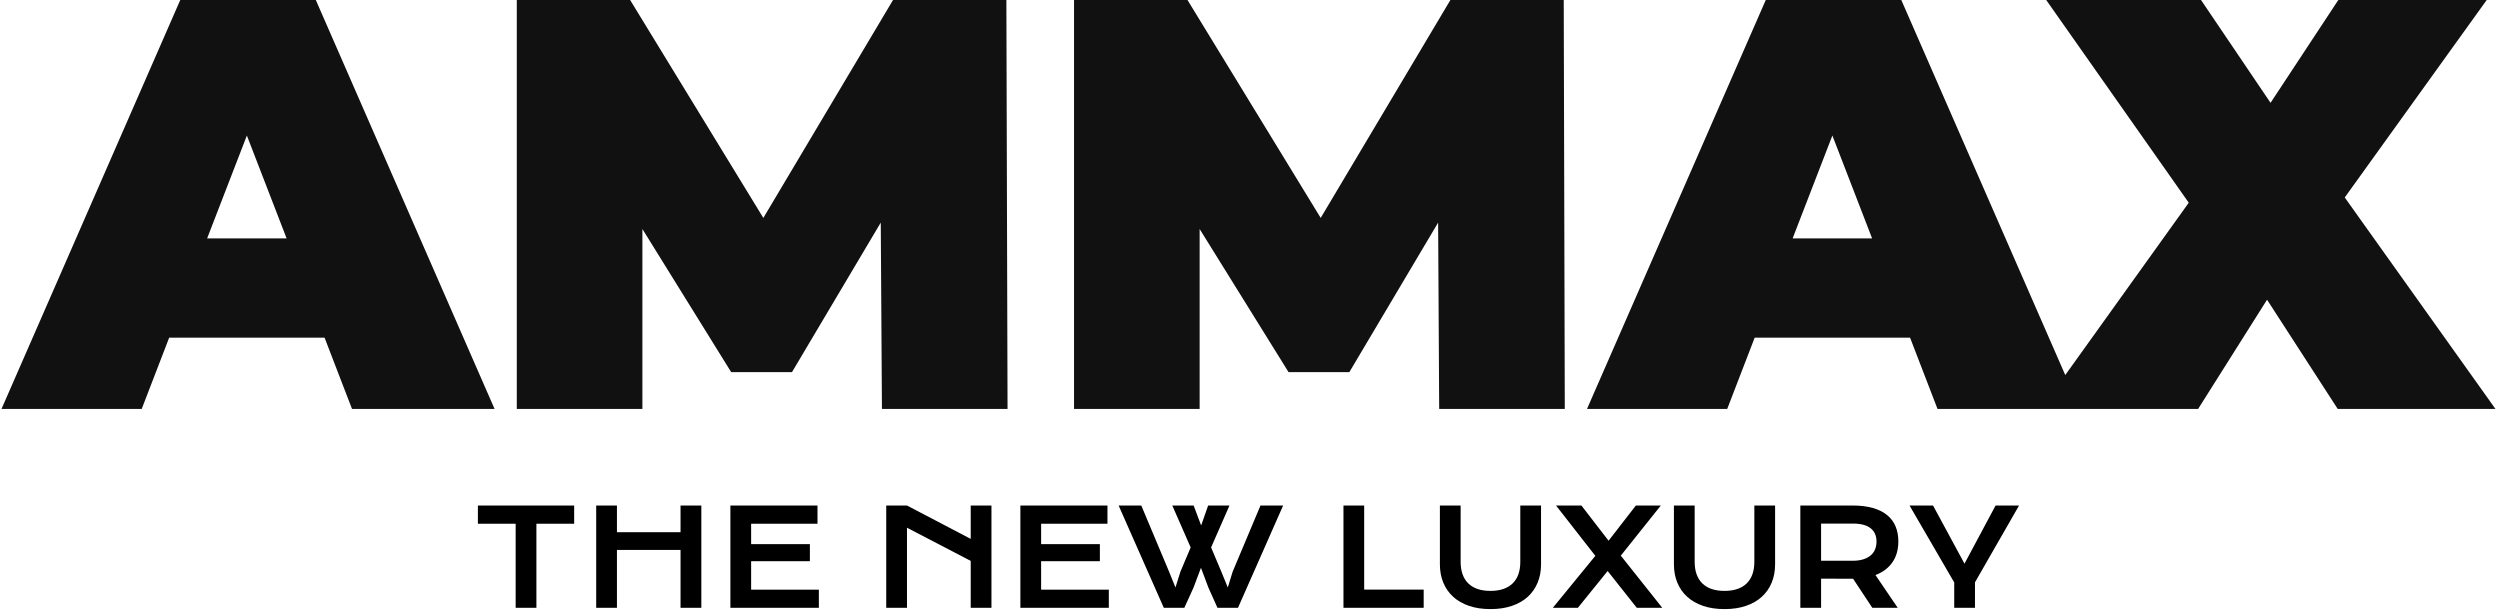 <svg xmlns="http://www.w3.org/2000/svg" version="1.1" xmlns:xlink="http://www.w3.org/1999/xlink" xmlns:svgjs="http://svgjs.dev/svgjs" width="1500" height="367" viewBox="0 0 1500 367"><g transform="matrix(1,0,0,1,-0.909,-0.772)"><svg viewBox="0 0 396 97" data-background-color="#ffffff" preserveAspectRatio="xMidYMid meet" height="367" width="1500" xmlns="http://www.w3.org/2000/svg" xmlns:xlink="http://www.w3.org/1999/xlink"><g id="tight-bounds" transform="matrix(1,0,0,1,0.24,0.204)"><svg viewBox="0 0 395.52 96.592" height="96.592" width="395.52"><g><svg viewBox="0 0 395.52 96.592" height="96.592" width="395.52"><g><svg viewBox="0 0 395.52 96.592" height="96.592" width="395.52"><g id="textblocktransform"><svg viewBox="0 0 395.52 96.592" height="96.592" width="395.52" id="textblock"><g><svg viewBox="0 0 395.52 64.855" height="64.855" width="395.52"><g transform="matrix(1,0,0,1,0,0)"><svg width="395.52" viewBox="-0.95 -35 213.44 35" height="64.855" data-palette-color="#111111"><path d="M29.05 0L26.7-6.1 13.4-6.1 11.05 0-0.95 0 14.35-35 25.95-35 41.25 0 29.05 0ZM16.65-14.6L23.45-14.6 20.05-23.4 16.65-14.6ZM85.15 0L74.4 0 74.3-15.95 66.7-3.15 61.5-3.15 53.9-15.4 53.9 0 43.15 0 43.15-35 52.85-35 64.25-16.35 75.35-35 85.05-35 85.15 0ZM132.84 0L122.09 0 122-15.95 114.4-3.15 109.2-3.15 101.59-15.4 101.59 0 90.84 0 90.84-35 100.55-35 111.95-16.35 123.05-35 132.75-35 132.84 0ZM164.74 0L162.39-6.1 149.09-6.1 146.74 0 134.74 0 150.04-35 161.64-35 176.94 0 164.74 0ZM152.34-14.6L159.14-14.6 155.74-23.4 152.34-14.6ZM212.49 0L198.99 0 192.94-9.35 187.04 0 173.59 0 186.24-17.65 174.04-35 187.29-35 193.24-26.2 199.04-35 211.74-35 199.59-18.1 212.49 0Z" opacity="1" transform="matrix(1,0,0,1,0,0)" fill="#111111" class="wordmark-text-0" data-fill-palette-color="primary" id="text-0"></path></svg></g></svg></g><g transform="matrix(1,0,0,1,75.544,80.165)"><svg viewBox="0 0 244.431 16.427" height="16.427" width="244.431"><g transform="matrix(1,0,0,1,0,0)"><svg width="244.431" viewBox="2.83 -38.16 575.04 38.65" height="16.427" data-palette-color="#000000"><path d="M16.92 0L16.92-31.37 2.83-31.37 2.83-38.16 38.75-38.16 38.75-31.37 24.66-31.37 24.66 0 16.92 0ZM46.97 0L46.97-38.16 54.71-38.16 54.71-28.2 78.44-28.2 78.44-38.16 86.2-38.16 86.2 0 78.44 0 78.44-21.58 54.71-21.58 54.71 0 46.97 0ZM97.04 0L97.04-38.16 129.54-38.16 129.54-31.37 104.78-31.37 104.78-23.75 126.7-23.75 126.7-17.38 104.78-17.38 104.78-6.76 130.05-6.76 130.05 0 97.04 0ZM155.19 0L155.19-38.16 162.93-38.16 186.71-25.71 186.71-38.16 194.45-38.16 194.45 0 186.71 0 186.71-17.5 162.93-29.88 162.93 0 155.19 0ZM205.24 0L205.24-38.16 237.73-38.16 237.73-31.37 212.98-31.37 212.98-23.75 234.9-23.75 234.9-17.38 212.98-17.38 212.98-6.76 238.24-6.76 238.24 0 205.24 0ZM258.75 0L241.9-38.16 250.35-38.16 260.7-13.53 263.1-7.57 264.98-13.53 268.78-22.51 261.92-38.16 269.88-38.16 272.69-30.71 275.3-38.16 283.26-38.16 276.4-22.51 280.28-13.33 282.63-7.57 284.43-13.43 294.83-38.16 303.28-38.16 286.44 0 278.77 0 275.38-7.57 272.62-14.92 269.86-7.57 266.42 0 258.75 0ZM325.79 0L325.79-38.16 333.52-38.16 333.52-6.79 355.72-6.79 355.72 0 325.79 0ZM361.77-16.21L361.77-38.16 369.51-38.16 369.51-17.14Q369.51-14.55 370.22-12.54 370.92-10.52 372.33-9.13 373.73-7.74 375.81-7.02 377.88-6.3 380.64-6.3L380.64-6.3Q383.38-6.3 385.46-7.02 387.55-7.74 388.95-9.13 390.36-10.52 391.07-12.54 391.77-14.55 391.77-17.14L391.77-17.14 391.77-38.16 399.51-38.16 399.51-16.21Q399.51-12.45 398.24-9.38 396.97-6.3 394.56-4.1 392.14-1.9 388.64-0.71 385.13 0.49 380.64 0.49L380.64 0.49Q376.15 0.49 372.65-0.71 369.14-1.9 366.73-4.1 364.31-6.3 363.04-9.38 361.77-12.45 361.77-16.21L361.77-16.21ZM403.91 0L419.77-19.38 405.1-38.16 414.57-38.16 424.71-25.02 434.89-38.16 444.21-38.16 429.27-19.46 444.73 0 435.23 0 424.36-13.72 413.26 0 403.91 0ZM449.09-16.21L449.09-38.16 456.83-38.16 456.83-17.14Q456.83-14.55 457.54-12.54 458.25-10.52 459.65-9.13 461.06-7.74 463.13-7.02 465.21-6.3 467.97-6.3L467.97-6.3Q470.7-6.3 472.79-7.02 474.87-7.74 476.28-9.13 477.68-10.52 478.39-12.54 479.1-14.55 479.1-17.14L479.1-17.14 479.1-38.16 486.84-38.16 486.84-16.21Q486.84-12.45 485.57-9.38 484.3-6.3 481.88-4.1 479.46-1.9 475.96-0.71 472.46 0.49 467.97 0.49L467.97 0.49Q463.47 0.49 459.97-0.71 456.47-1.9 454.05-4.1 451.63-6.3 450.36-9.38 449.09-12.45 449.09-16.21L449.09-16.21ZM496.26 0L496.26-38.16 515.67-38.16Q520.06-38.16 523.29-37.24 526.51-36.33 528.63-34.59 530.76-32.86 531.79-30.37 532.83-27.88 532.83-24.73L532.83-24.73Q532.83-22.61 532.32-20.69 531.81-18.77 530.74-17.16 529.68-15.55 528.07-14.29 526.46-13.04 524.29-12.21L524.29-12.21 532.59 0 523.11 0 515.94-10.84 515.72-10.84 504-10.86 504 0 496.26 0ZM504-17.55L515.86-17.55Q518.06-17.55 519.71-18.07 521.36-18.58 522.47-19.51 523.58-20.43 524.13-21.77 524.68-23.1 524.68-24.73L524.68-24.73Q524.68-27.93 522.48-29.68 520.28-31.42 515.86-31.42L515.86-31.42 504-31.42 504-17.55ZM553.68 0L553.68-9.45 537-38.16 545.77-38.16 557.51-16.46 569.11-38.16 577.87-38.16 561.42-9.5 561.42 0 553.68 0Z" opacity="1" transform="matrix(1,0,0,1,0,0)" fill="#000000" class="slogan-text-1" data-fill-palette-color="secondary" id="text-1"></path></svg></g></svg></g></svg></g></svg></g></svg></g><defs></defs></svg><rect width="395.52" height="96.592" fill="none" stroke="none" visibility="hidden"></rect></g></svg></g></svg>